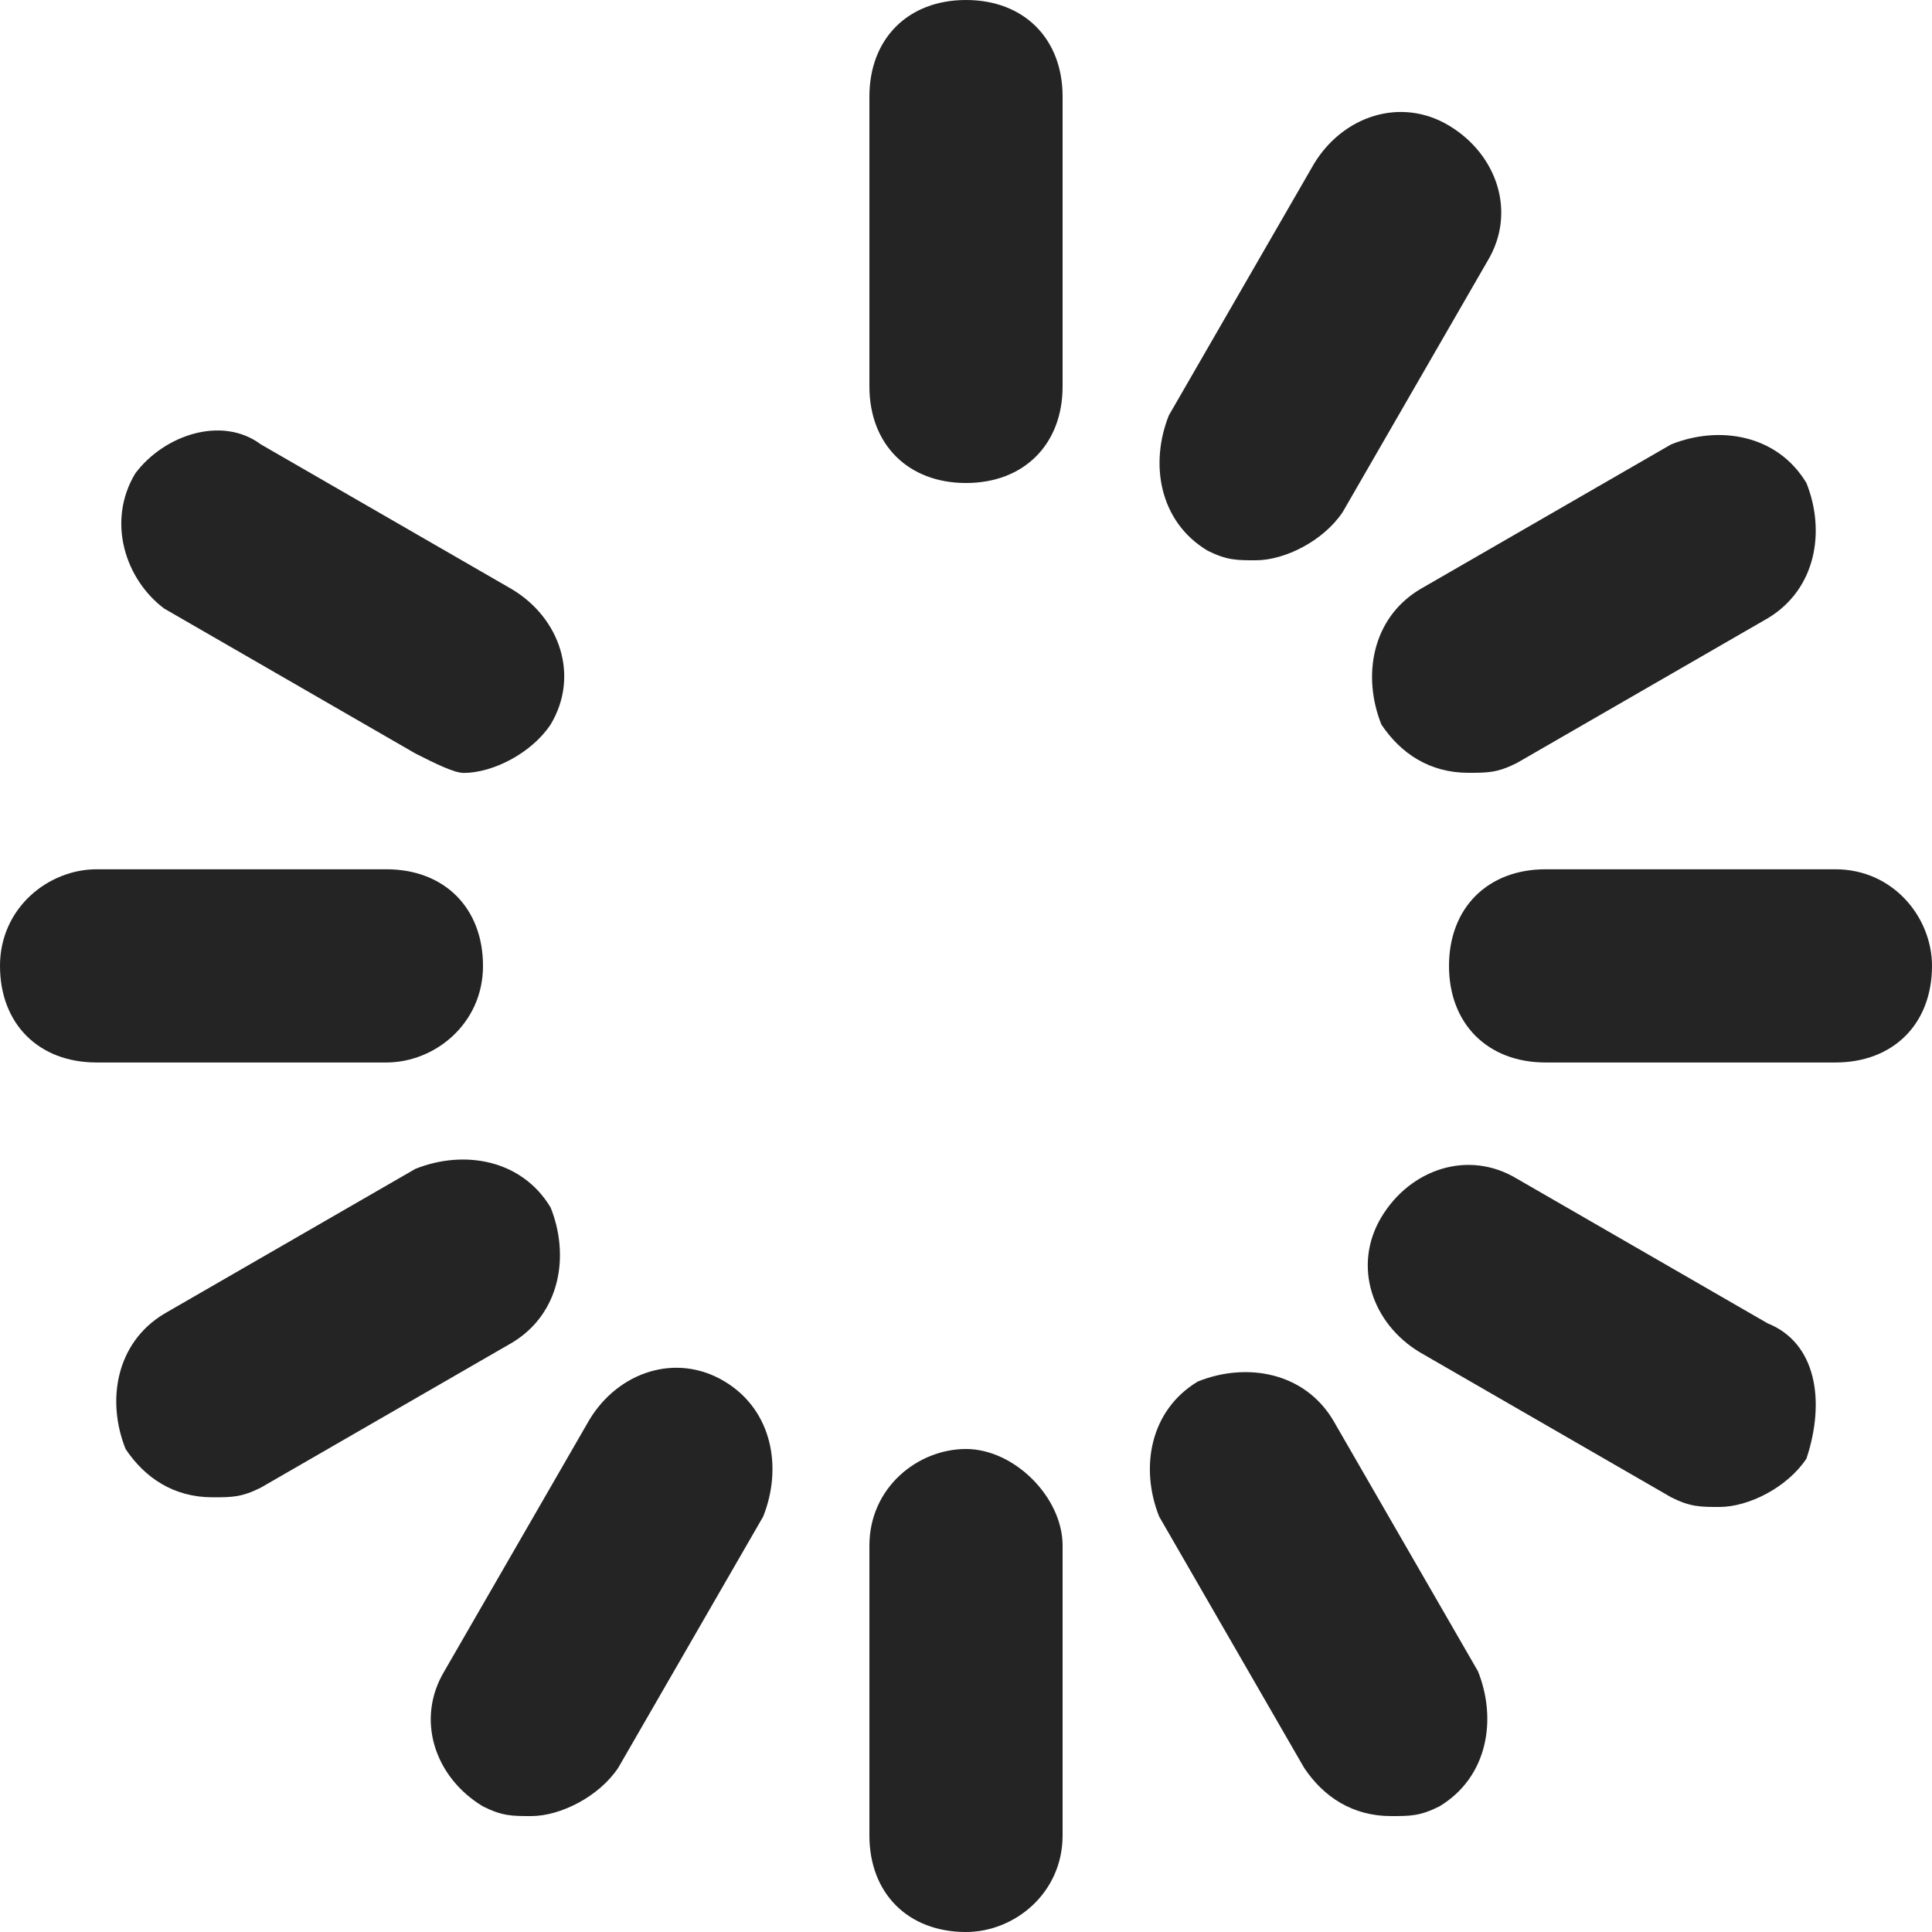 <svg width="16" height="16" viewBox="0 0 16 16" fill="none" xmlns="http://www.w3.org/2000/svg">
<path d="M8 0C7.52 0 7.2 0.32 7.2 0.8V3.2C7.2 3.68 7.52 4 8 4C8.48 4 8.8 3.68 8.8 3.2V0.8C8.8 0.32 8.48 0 8 0Z" fill="#242424"/>
<path d="M10 4.56C10.16 4.64 10.24 4.64 10.4 4.64C10.64 4.64 10.96 4.48 11.12 4.24L12.32 2.16C12.56 1.76 12.4 1.28 12 1.04C11.6 0.8 11.12 0.96 10.88 1.36L9.68 3.44C9.52 3.84 9.6 4.32 10 4.56Z" fill="#242424"/>
<path d="M11.44 6C11.6 6.24 11.84 6.4 12.16 6.4C12.32 6.4 12.4 6.4 12.56 6.32L14.64 5.12C15.04 4.88 15.12 4.4 14.96 4C14.72 3.6 14.24 3.52 13.84 3.68L11.76 4.88C11.36 5.12 11.28 5.6 11.44 6Z" fill="#242424"/>
<path d="M15.2 7.199H12.8C12.32 7.199 12 7.519 12 7.999C12 8.479 12.32 8.799 12.8 8.799H15.2C15.68 8.799 16 8.479 16 7.999C16 7.599 15.68 7.199 15.2 7.199Z" fill="#242424"/>
<path d="M14.64 10.96L12.56 9.76C12.16 9.52 11.68 9.68 11.44 10.08C11.2 10.48 11.36 10.96 11.76 11.2L13.84 12.4C14 12.48 14.08 12.48 14.24 12.48C14.48 12.48 14.8 12.32 14.96 12.08C15.12 11.6 15.04 11.12 14.64 10.96Z" fill="#242424"/>
<path d="M11.04 11.761C10.8 11.361 10.32 11.28 9.92 11.441C9.52 11.681 9.44 12.161 9.6 12.56L10.8 14.64C10.96 14.88 11.2 15.04 11.52 15.04C11.68 15.04 11.76 15.04 11.92 14.96C12.32 14.72 12.4 14.241 12.24 13.841L11.04 11.761Z" fill="#242424"/>
<path d="M8 12C7.6 12 7.2 12.32 7.2 12.8V15.2C7.2 15.68 7.52 16 8 16C8.4 16 8.8 15.68 8.8 15.2V12.8C8.8 12.4 8.4 12 8 12Z" fill="#242424"/>
<path d="M6 11.44C5.6 11.2 5.12 11.36 4.88 11.76L3.68 13.84C3.44 14.24 3.6 14.72 4 14.96C4.16 15.04 4.24 15.04 4.4 15.04C4.64 15.04 4.96 14.88 5.12 14.64L6.32 12.56C6.48 12.16 6.4 11.68 6 11.44Z" fill="#242424"/>
<path d="M4.56 10C4.32 9.6 3.84 9.52 3.44 9.68L1.36 10.88C0.96 11.12 0.88 11.6 1.04 12C1.2 12.24 1.44 12.4 1.76 12.4C1.92 12.4 2 12.4 2.16 12.32L4.24 11.12C4.64 10.88 4.72 10.4 4.56 10Z" fill="#242424"/>
<path d="M3.2 8.799C3.6 8.799 4 8.479 4 7.999C4 7.519 3.68 7.199 3.2 7.199H0.8C0.4 7.199 0 7.519 0 7.999C0 8.479 0.32 8.799 0.8 8.799H3.2Z" fill="#242424"/>
<path d="M1.36 5.04L3.44 6.24C3.6 6.321 3.76 6.401 3.84 6.401C4.08 6.401 4.4 6.24 4.56 6C4.8 5.601 4.64 5.12 4.24 4.88L2.16 3.68C1.84 3.441 1.36 3.6 1.12 3.921C0.88 4.321 1.04 4.801 1.36 5.04Z" fill="#242424"/>
</svg>
